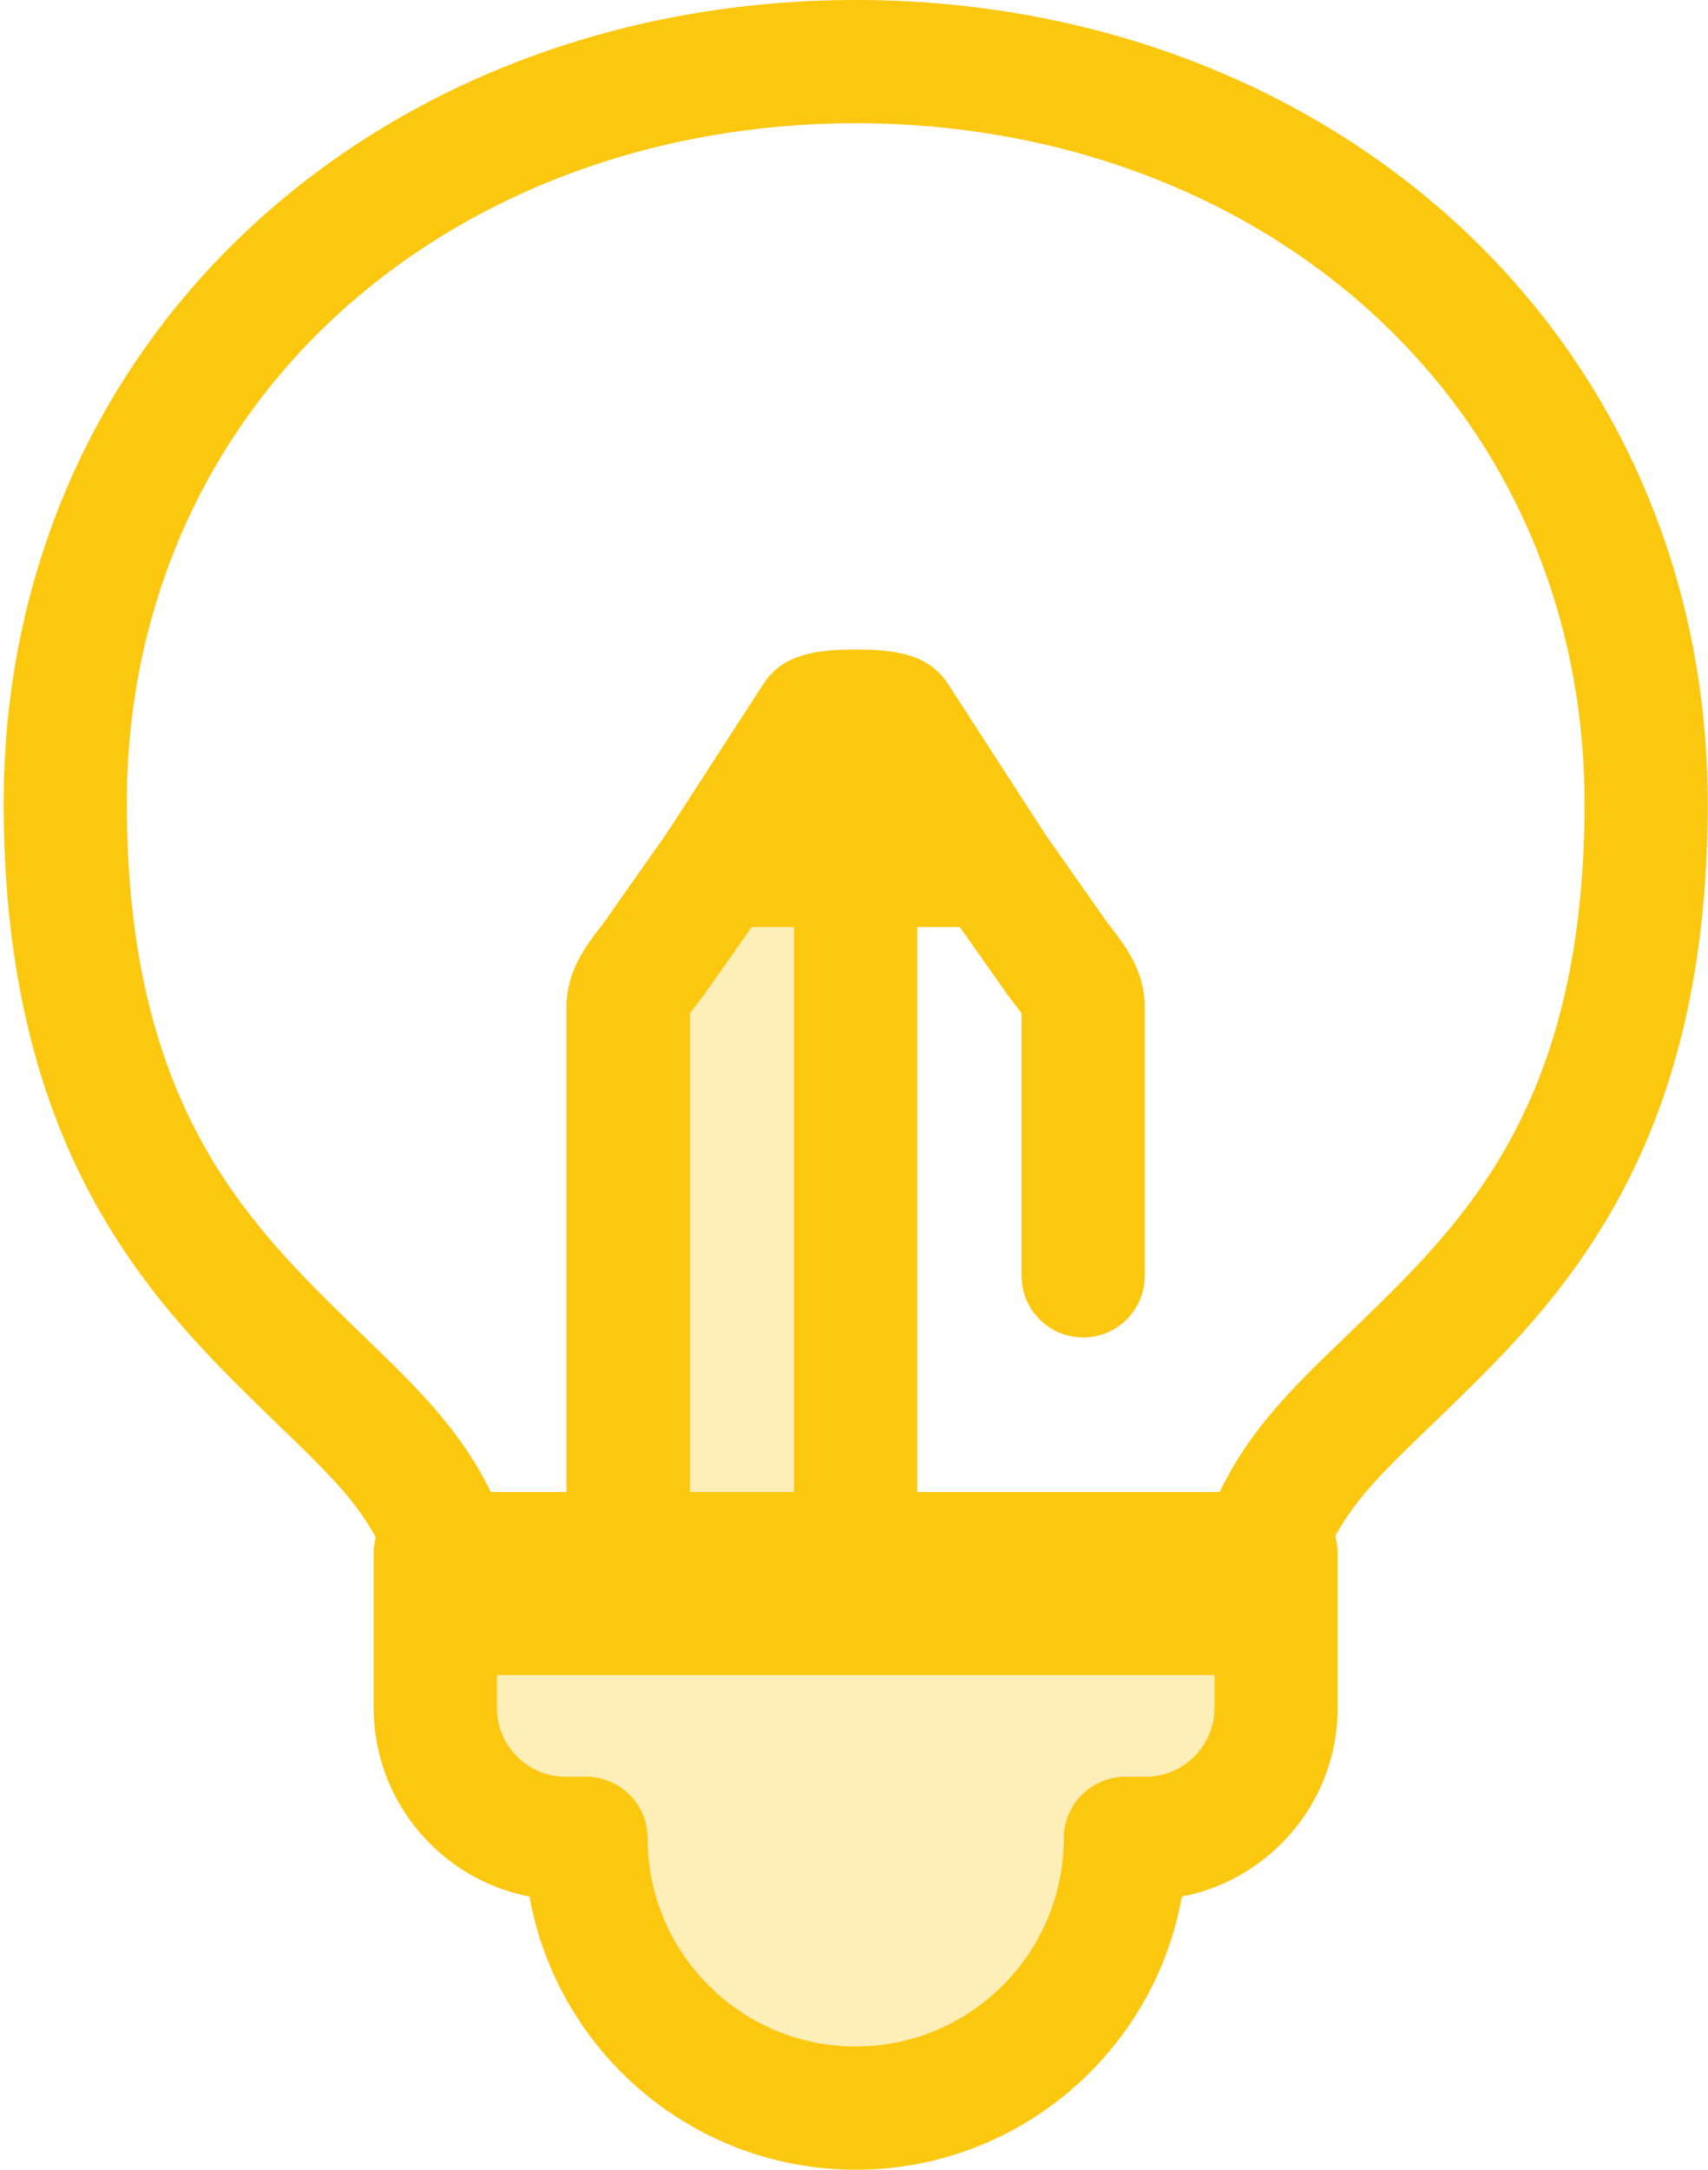 <?xml version="1.0" encoding="UTF-8"?>
<svg width="63px" height="80px" viewBox="0 0 63 80" version="1.1" xmlns="http://www.w3.org/2000/svg" xmlns:xlink="http://www.w3.org/1999/xlink">
    <g stroke="none" stroke-width="1" fill="none" fill-rule="evenodd">
        <g transform="translate(-1348, -1048)" fill="#FCC70F">
            <g transform="translate(0, 835)">
                <g transform="translate(1200, 213)">
                    <g transform="translate(148, 0)">
                        <path d="M46.055,61.759 L17.067,61.759 C15.926,61.759 14.962,60.913 14.815,59.781 C14.39,56.529 12.905,55.092 10.444,52.712 C10.26,52.533 10.072,52.352 9.883,52.167 C5.769,48.159 0.135,42.669 0.135,29.61 C0.135,21.234 3.467,13.604 9.518,8.127 C15.308,2.886 23.137,0 31.563,0 C39.989,0 47.818,2.886 53.607,8.127 C54.918,9.313 56.12,10.622 57.18,12.016 C57.782,12.807 58.347,13.638 58.86,14.487 C59.116,14.912 59.364,15.348 59.597,15.783 C60.063,16.656 60.488,17.564 60.86,18.483 C61.14,19.174 61.396,19.885 61.62,20.595 C62.529,23.469 62.99,26.502 62.99,29.61 C62.99,35.063 62.031,39.611 60.059,43.514 C59.942,43.745 59.823,43.972 59.702,44.194 C59.353,44.833 58.968,45.466 58.557,46.078 C58.427,46.273 58.293,46.467 58.157,46.656 C57.655,47.362 57.114,48.047 56.505,48.749 C55.404,50.018 54.264,51.125 53.258,52.101 C53.057,52.297 52.858,52.488 52.662,52.677 C50.207,55.041 48.724,56.468 48.309,59.771 C48.165,60.907 47.2,61.759 46.055,61.759 Z M18.928,57.216 L44.183,57.216 C45.141,53.611 47.273,51.558 49.511,49.404 C49.702,49.22 49.896,49.032 50.093,48.841 C51.08,47.884 52.099,46.894 53.072,45.772 C53.586,45.18 54.039,44.607 54.457,44.02 C54.567,43.865 54.676,43.707 54.784,43.547 C55.119,43.048 55.432,42.533 55.714,42.016 C55.812,41.836 55.909,41.653 56.003,41.466 C57.647,38.212 58.446,34.334 58.446,29.61 C58.446,26.968 58.057,24.395 57.288,21.964 C57.099,21.367 56.884,20.77 56.649,20.189 C56.337,19.418 55.98,18.656 55.589,17.924 C55.394,17.559 55.186,17.193 54.971,16.837 C54.541,16.126 54.067,15.429 53.563,14.766 C52.672,13.595 51.661,12.494 50.558,11.495 C45.606,7.012 38.86,4.543 31.563,4.543 C24.266,4.543 17.52,7.013 12.567,11.495 C7.48,16.1 4.678,22.534 4.678,29.61 C4.678,40.753 9.128,45.088 13.053,48.913 C13.239,49.094 13.422,49.271 13.603,49.446 C15.835,51.605 17.961,53.661 18.928,57.216 Z" id="Shape"></path>
                        <path d="M31.563,80 C25.558,80 20.55,75.645 19.532,69.928 C16.263,69.301 13.784,66.42 13.784,62.97 L13.784,57.283 C13.784,56.029 14.801,55.012 16.056,55.012 L47.069,55.012 C48.324,55.012 49.341,56.029 49.341,57.283 L49.341,62.97 C49.341,66.42 46.863,69.302 43.593,69.928 C42.575,75.645 37.568,80 31.563,80 Z M18.328,59.555 L18.328,62.97 C18.328,64.371 19.467,65.511 20.868,65.511 L21.615,65.511 C22.87,65.511 23.887,66.528 23.887,67.782 C23.888,72.014 27.331,75.457 31.563,75.457 C35.794,75.457 39.237,72.014 39.238,67.782 C39.238,66.528 40.256,65.511 41.51,65.511 L42.257,65.511 C43.658,65.511 44.798,64.371 44.798,62.97 L44.798,59.555 L18.328,59.555 Z" id="Shape"></path>
                        <path d="M31.563,59.555 L23.172,59.555 C21.918,59.555 20.9,58.538 20.9,57.283 L20.9,37.11 C20.9,35.812 21.633,34.86 22.117,34.23 C22.177,34.153 22.235,34.077 22.288,34.004 L28.214,25.587 C28.901,24.604 30.05,24.401 31.562,24.401 C32.817,24.401 33.834,25.418 33.834,26.673 L33.834,57.283 C33.834,58.538 32.817,59.555 31.563,59.555 Z M25.444,55.011 L29.291,55.011 L29.291,31.95 L25.995,36.632 C25.989,36.64 25.984,36.648 25.978,36.656 C25.898,36.767 25.809,36.883 25.718,37.001 C25.634,37.11 25.519,37.26 25.444,37.37 L25.444,55.011 L25.444,55.011 Z" id="Shape"></path>
                        <path d="M23.172,57.992 C21.918,57.992 20.9,56.975 20.9,55.72 L20.9,37.11 C20.9,35.812 21.633,34.86 22.117,34.231 C22.177,34.153 22.235,34.077 22.288,34.004 L28.214,25.587 C28.901,24.604 30.049,24.402 31.56,24.401 C31.561,24.401 31.562,24.401 31.564,24.401 C33.075,24.401 34.223,24.604 34.915,25.592 L40.836,34.004 C40.89,34.077 40.948,34.153 41.008,34.23 C41.493,34.86 42.225,35.811 42.225,37.11 L42.225,47.042 C42.225,48.297 41.207,49.314 39.953,49.314 C38.699,49.314 37.681,48.297 37.681,47.042 L37.681,37.37 C37.607,37.26 37.491,37.11 37.407,37.001 C37.316,36.883 37.228,36.767 37.147,36.656 C37.142,36.648 37.136,36.64 37.13,36.632 L31.72,28.946 C31.616,28.944 31.509,28.944 31.406,28.946 L25.995,36.632 C25.99,36.64 25.984,36.648 25.978,36.656 C25.898,36.767 25.81,36.882 25.718,37.001 C25.634,37.11 25.519,37.26 25.444,37.37 L25.444,55.72 C25.444,56.974 24.427,57.992 23.172,57.992 Z" id="Path"></path>
                        <path d="M23.172,37.11 C23.172,36.469 23.762,35.844 24.137,35.325 L24.137,35.325 L30.071,26.895 C30.175,26.747 30.869,26.673 31.563,26.673 L31.563,26.673 L31.563,57.283 L47.069,57.283 L47.069,62.97 C47.069,65.628 44.915,67.783 42.257,67.783 L42.257,67.783 L41.51,67.783 C41.509,73.253 37.033,77.728 31.563,77.728 L31.563,77.728 L31.285,77.725 C25.942,77.576 21.616,73.16 21.615,67.783 L21.615,67.783 L20.868,67.783 C18.21,67.783 16.056,65.628 16.056,62.97 L16.056,62.97 L16.056,57.283 L23.172,57.283 Z" id="Path-5" fill-opacity="0.3"></path>
                        <path d="M36.592,34.18 L26.533,34.18 C25.701,34.18 24.936,33.725 24.538,32.994 C24.14,32.263 24.174,31.373 24.626,30.674 L28.164,25.207 C28.179,25.184 28.195,25.161 28.21,25.139 C28.902,24.15 30.051,23.947 31.563,23.947 C33.074,23.947 34.223,24.149 34.915,25.138 C34.931,25.16 34.946,25.184 34.961,25.207 L38.499,30.674 C38.951,31.373 38.985,32.263 38.588,32.994 C38.19,33.725 37.424,34.18 36.592,34.18 Z M30.709,29.637 L32.416,29.637 L31.675,28.491 C31.603,28.49 31.522,28.49 31.451,28.491 L30.709,29.637 Z" id="Shape"></path>
                    </g>
                </g>
            </g>
        </g>
    </g>
</svg>
